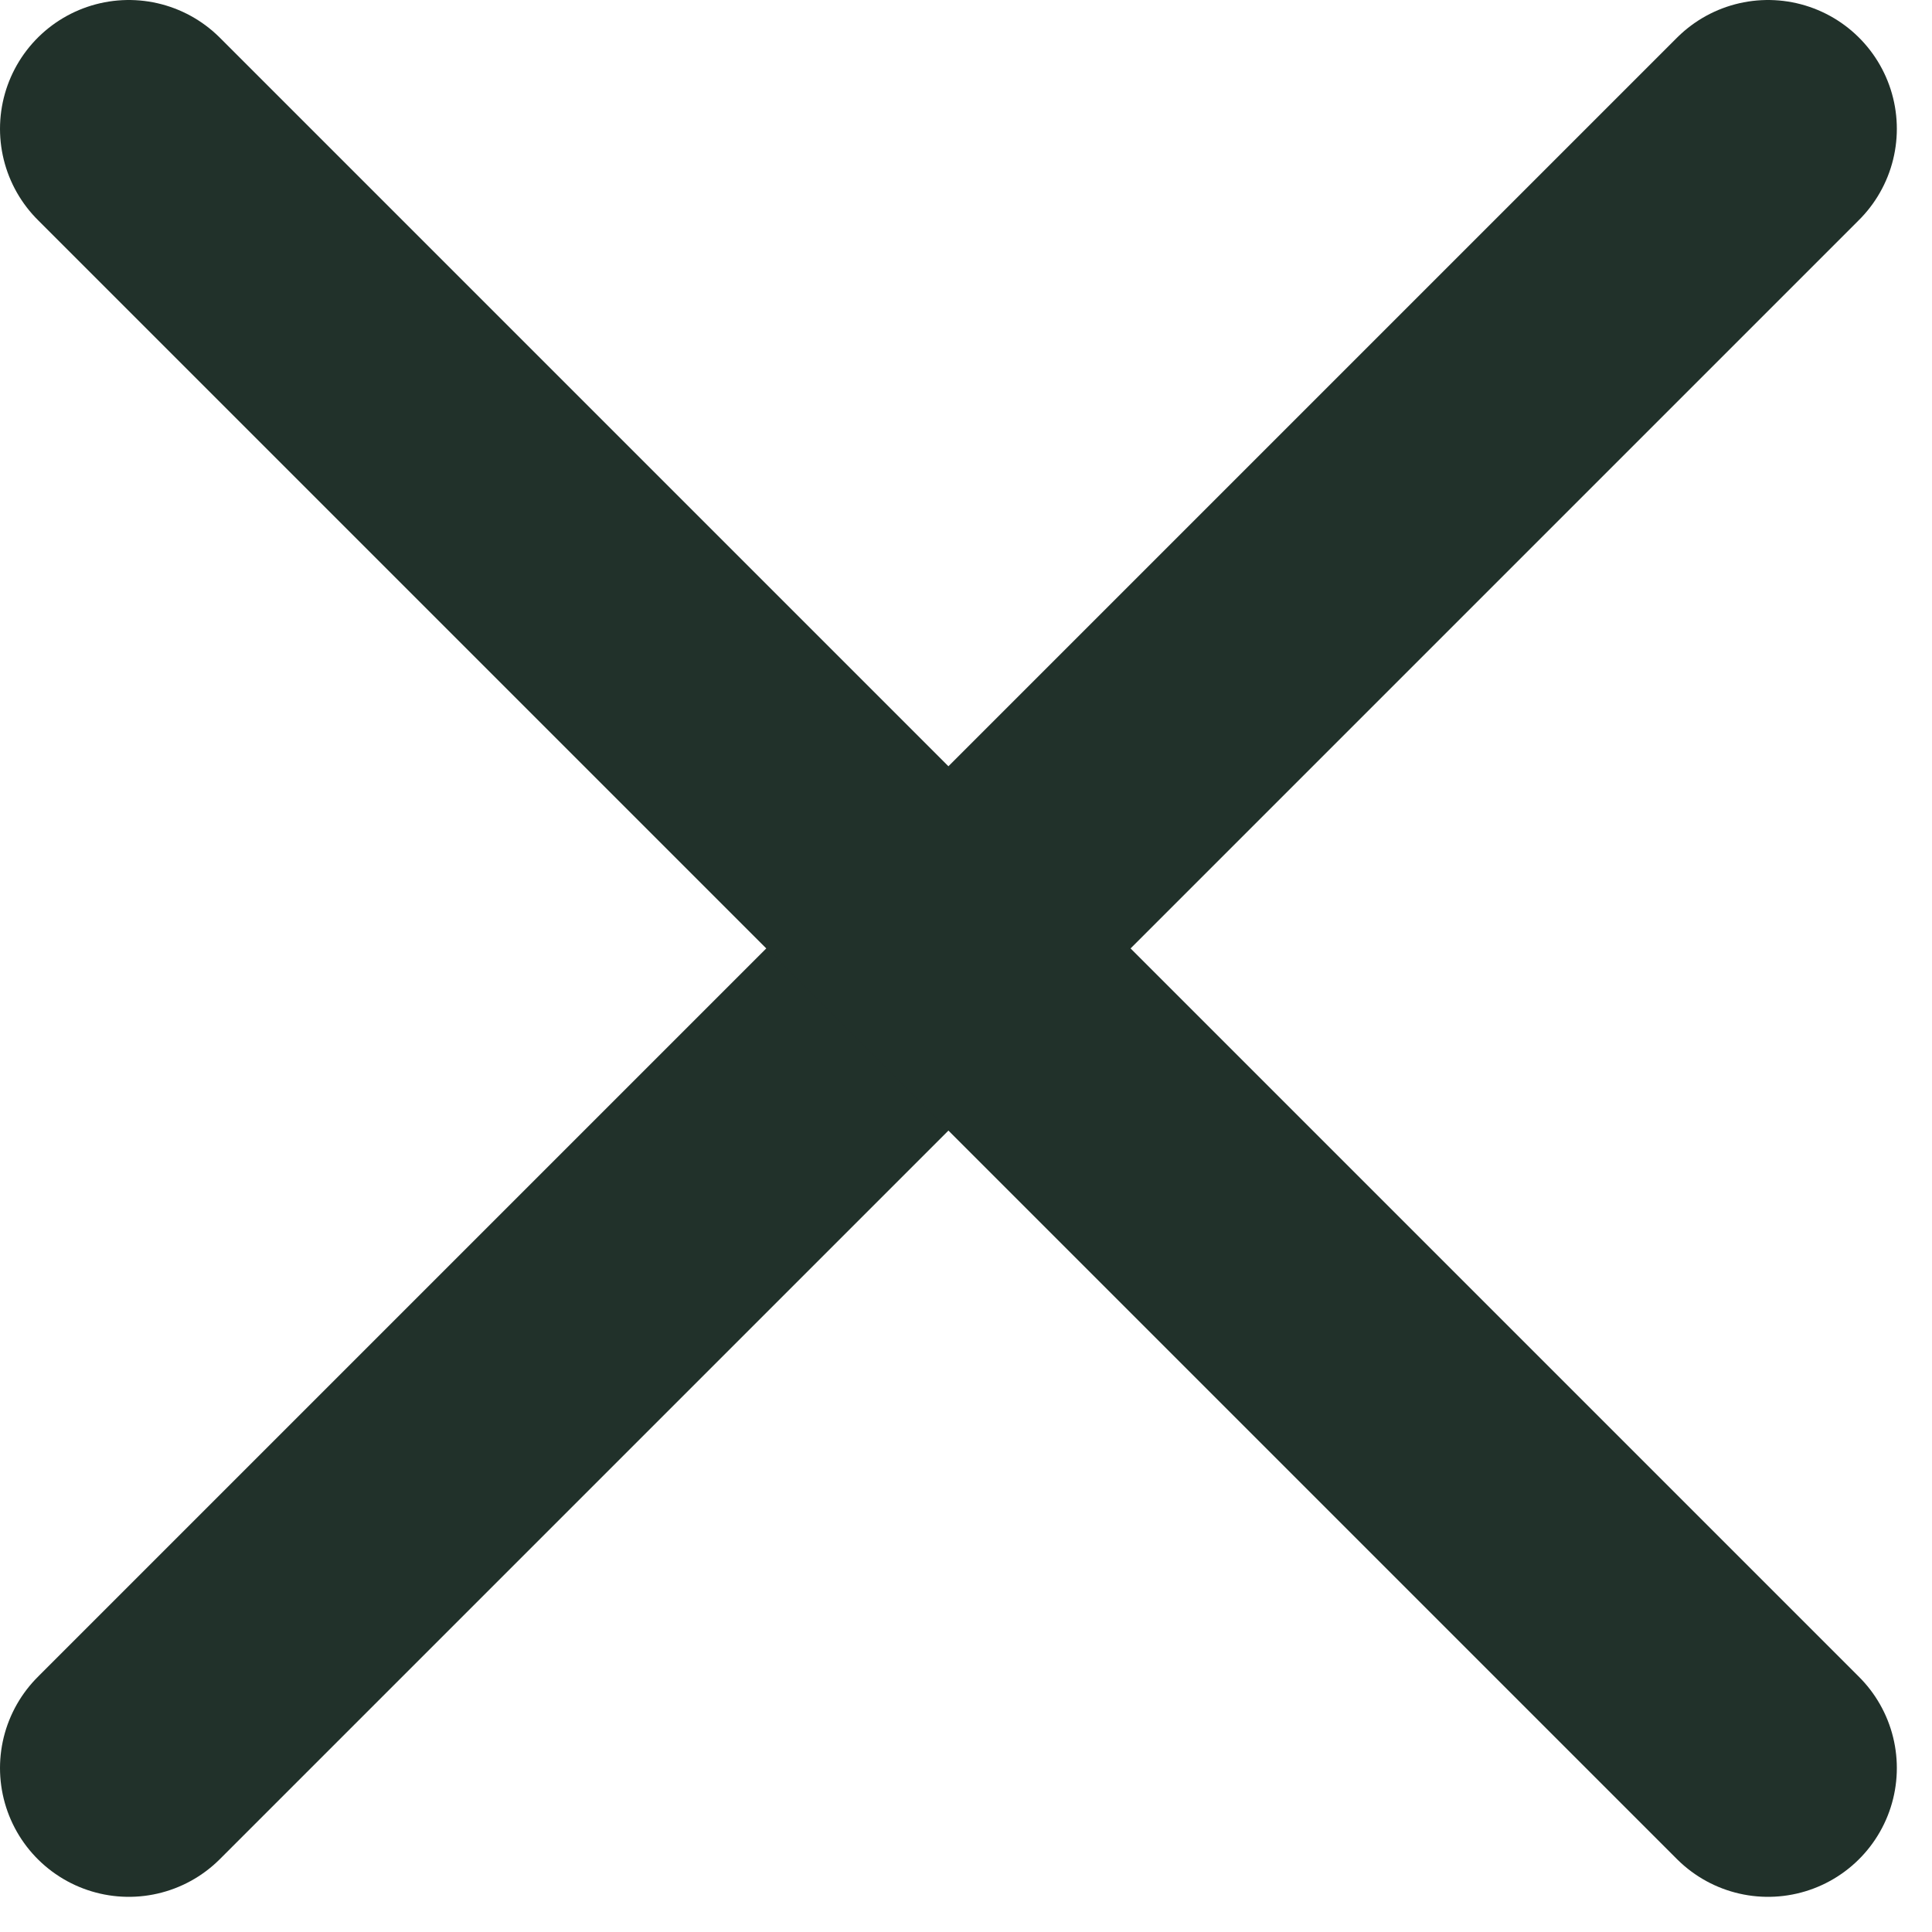 <svg width="15" height="15" viewBox="0 0 15 15" fill="none" xmlns="http://www.w3.org/2000/svg">
<path d="M13.727 1L1 13.727" stroke="#21312A" stroke-width="2" stroke-linecap="round"/>
<path d="M1 1L13.727 13.727" stroke="#21312A" stroke-width="2" stroke-linecap="round"/>
</svg>
